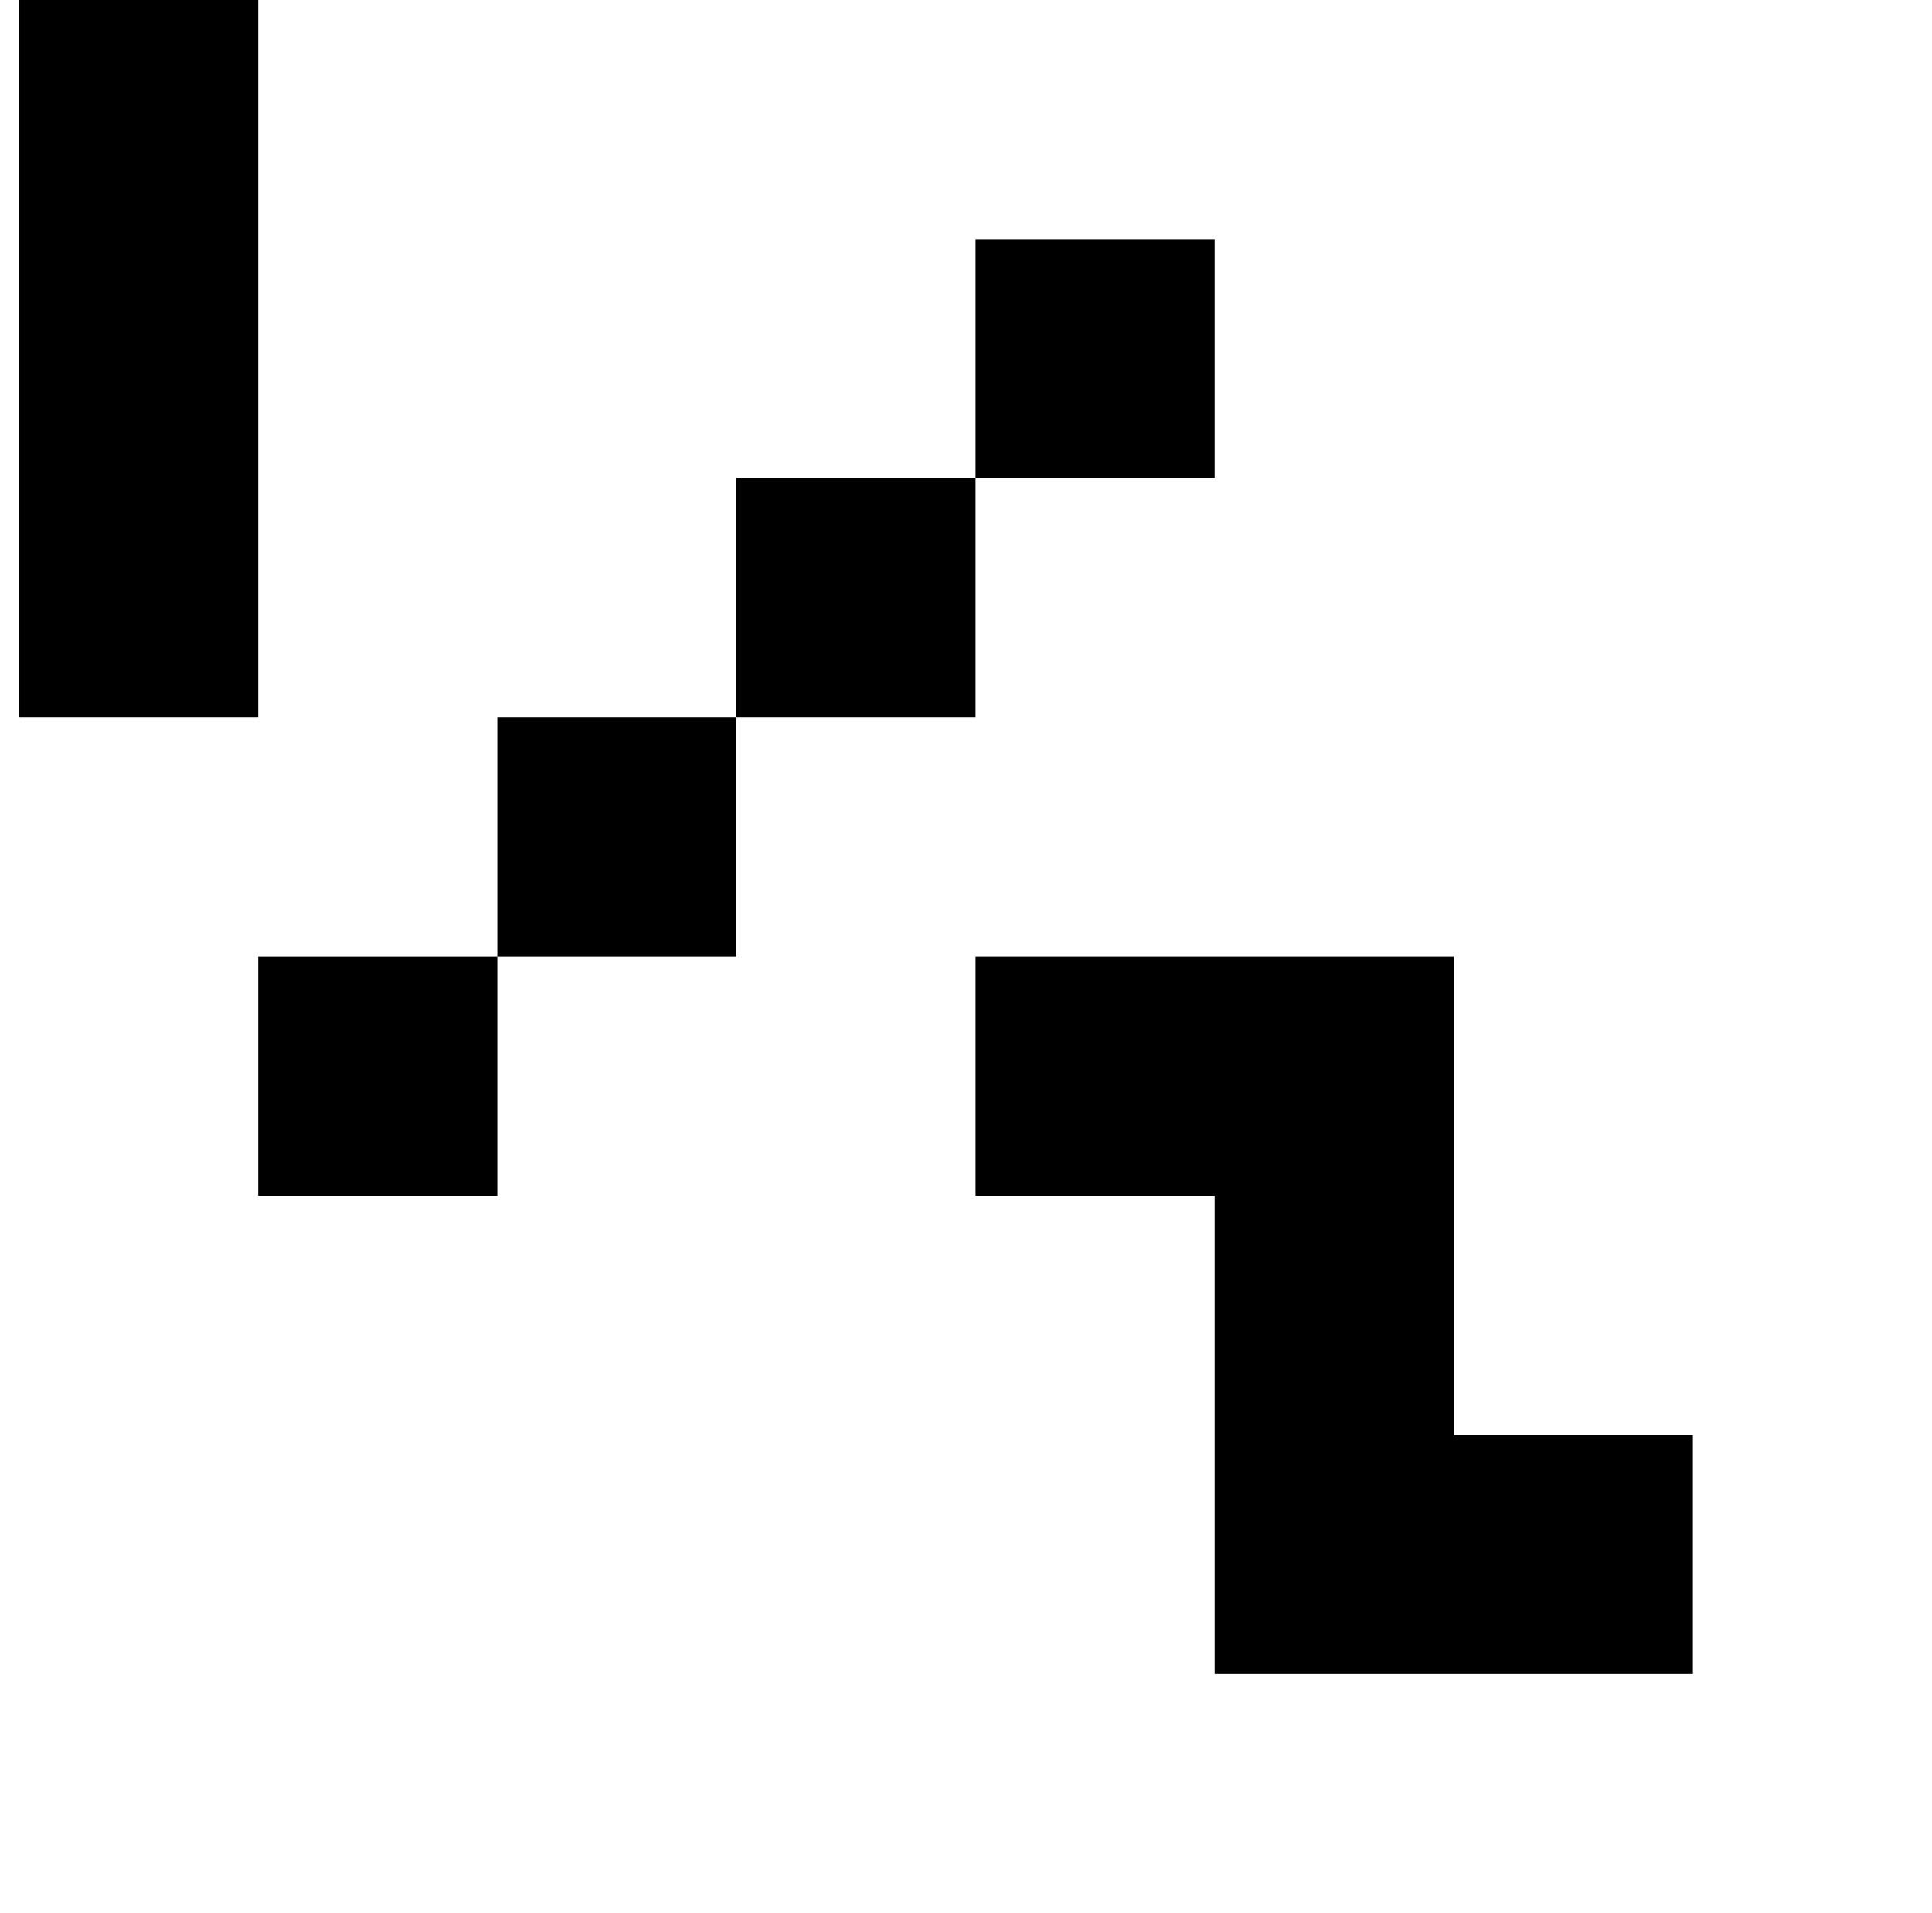 <?xml version="1.0" standalone="no"?>
<!DOCTYPE svg PUBLIC "-//W3C//DTD SVG 1.1//EN" "http://www.w3.org/Graphics/SVG/1.1/DTD/svg11.dtd" >
<svg xmlns="http://www.w3.org/2000/svg" xmlns:xlink="http://www.w3.org/1999/xlink" version="1.1" viewBox="-10 0 1010 1000">
   <path fill="currentColor"
d="M125 625v-125h125v125h-125zM0 375v-125v-125v-125h125v125v125v125h-125zM750 875h-125v-125v-125h-125v-125h125h125v125v125h125v125h-125zM250 500v-125h125v125h-125zM375 375v-125h125v125h-125zM500 250v-125h125v125h-125z" />
</svg>
